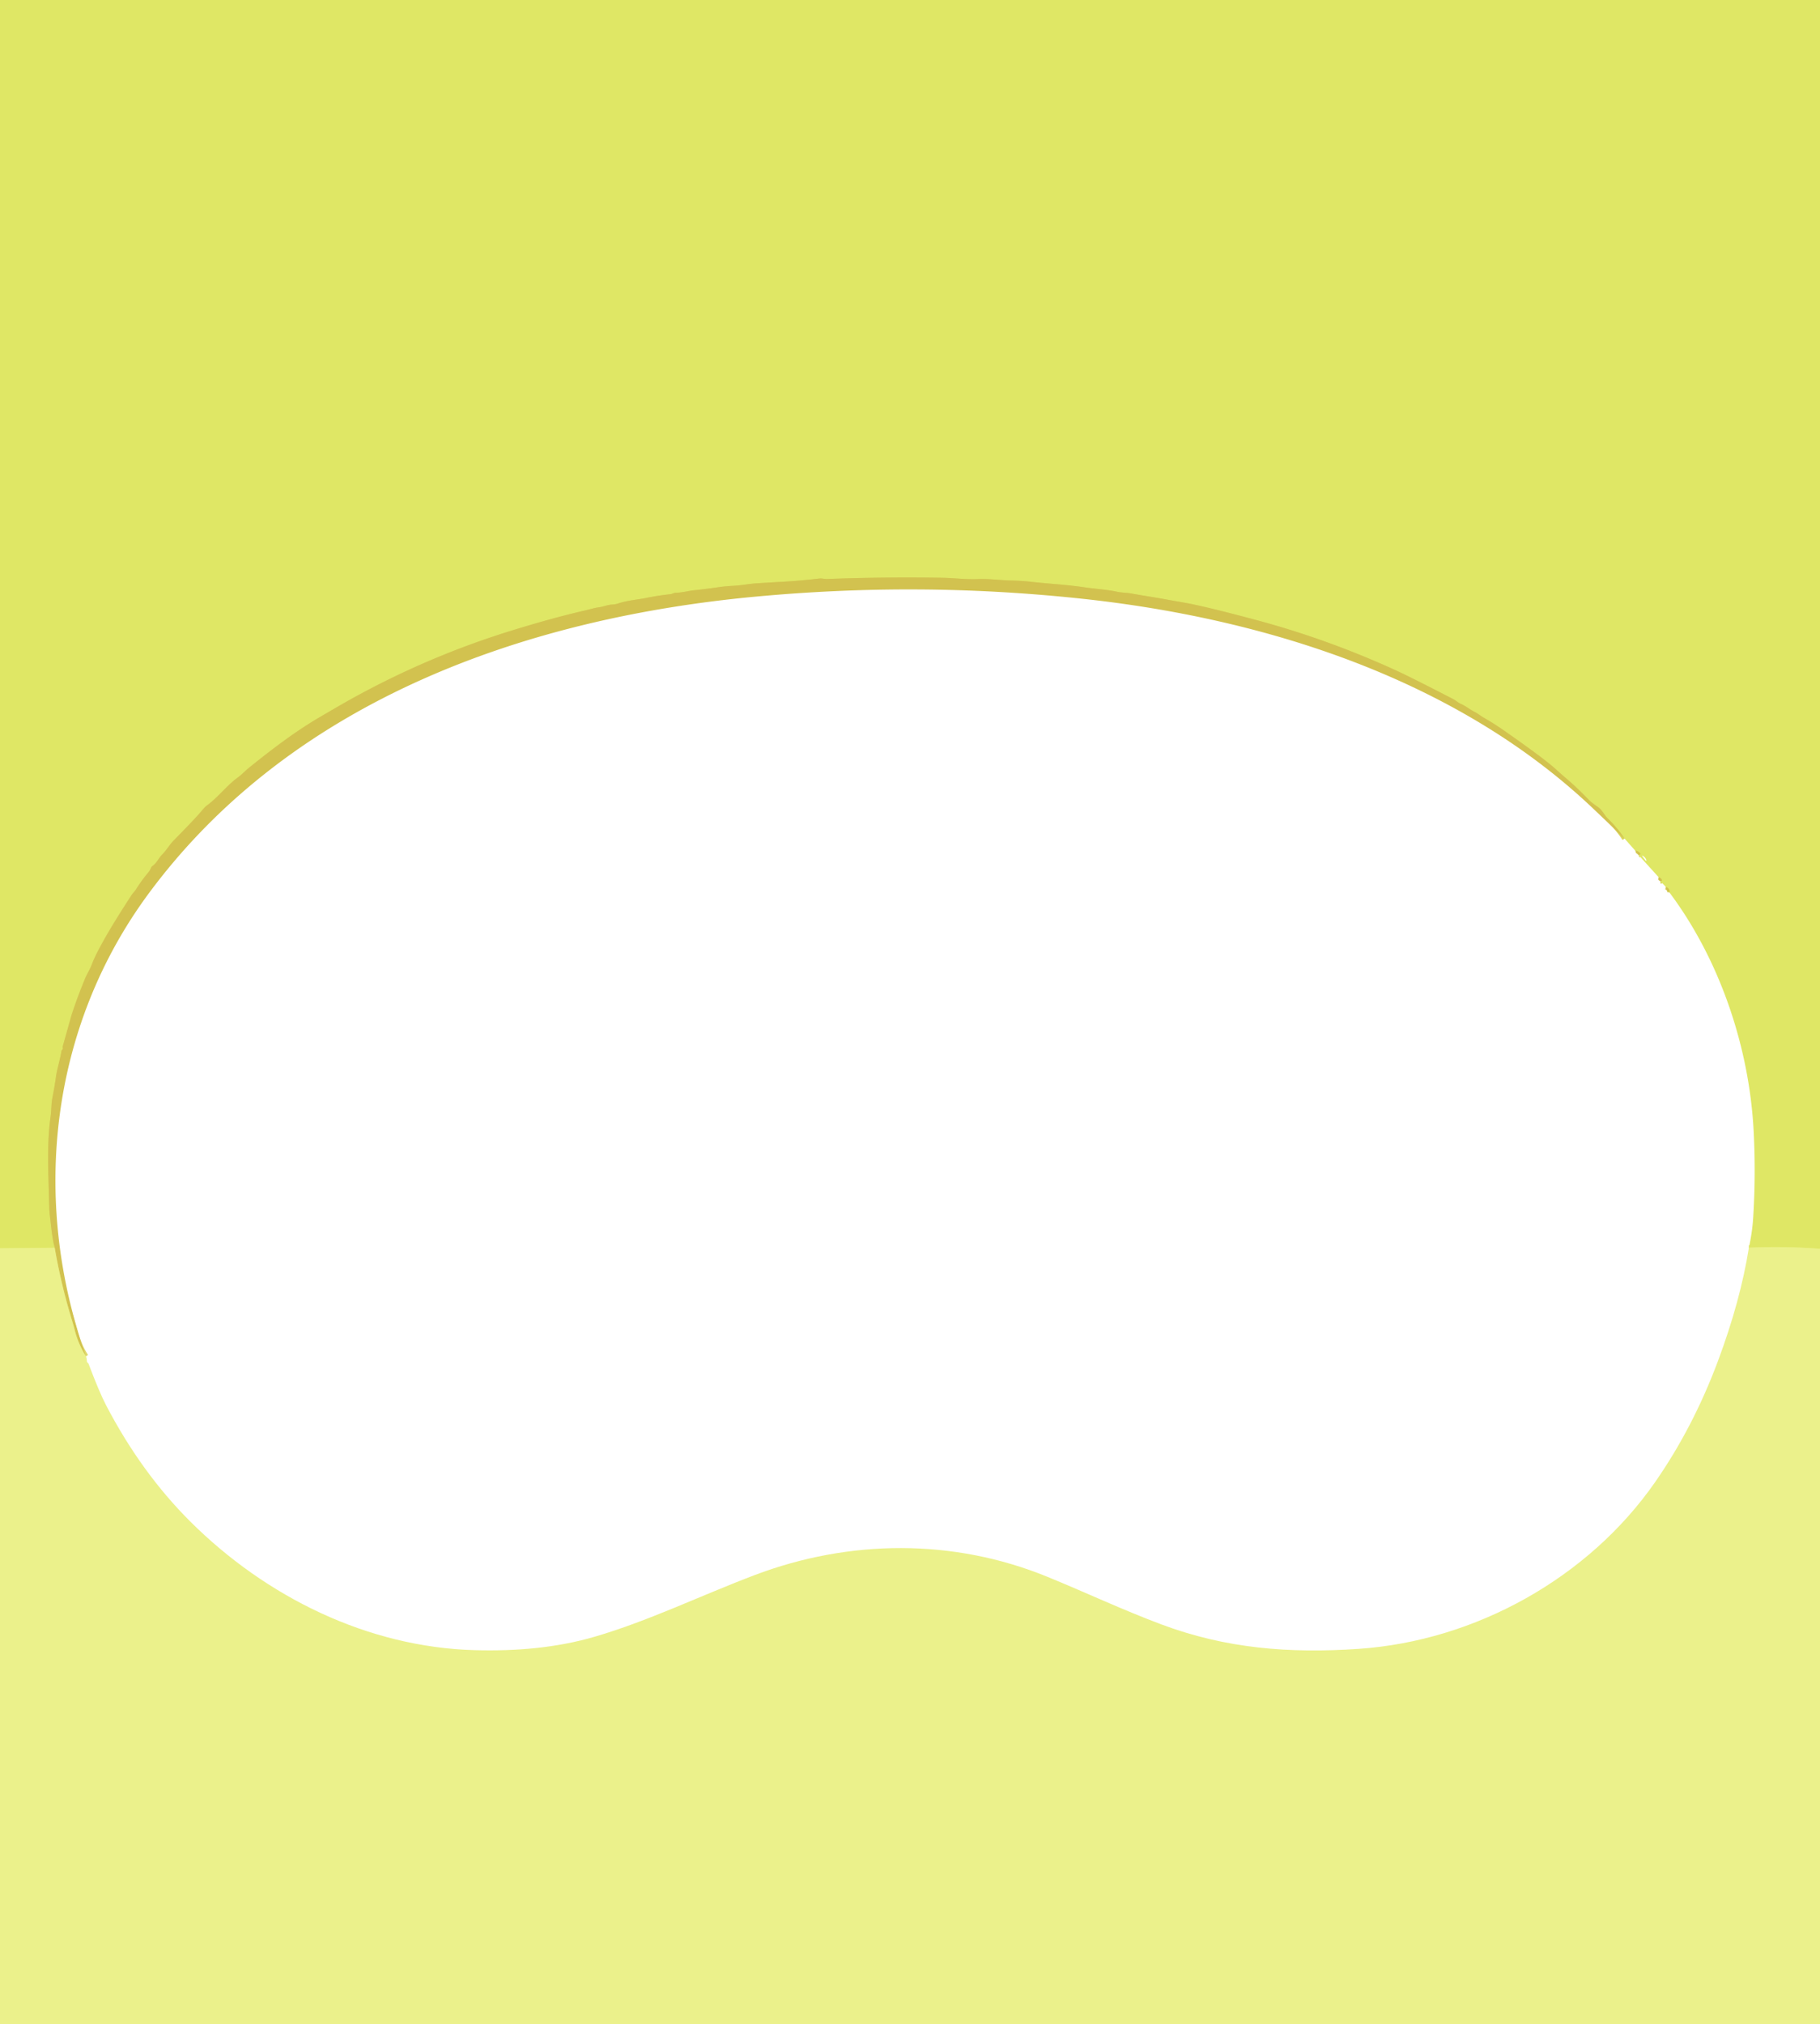 <svg xmlns="http://www.w3.org/2000/svg" viewBox="0 0 750 834"><g fill="none" stroke-width="2"><path stroke="#e5ec78" d="M750 514.58q-14.3-1.1-29.3-.47" vector-effect="non-scaling-stroke"/><path stroke="#d9d55a" d="M687.94 367.73q.26-1.62-1.43-2.22M684.23 363.09q.76-.03.55-.59-.25-.67-1.22-.99M675.23 352.33l.41-.15q.62-.23.14-.69-1.1-1.07-1.85-.9M669.47 345.55q-3.05-4.53-7-8.36c-1.47-1.43-2.11-3.35-3.99-4.66q-2.7-1.89-3.21-2.41c-3.19-3.23-5.97-6.09-9.76-9.29q-1.76-1.49-4.42-3.91-4.86-4.41-21.36-15.93-4.09-2.86-8.41-5.33c-1.11-.64-2.31-1.65-3.63-2.3-2.01-.99-3.55-2.4-5.58-3.26-1.25-.52-2.13-1.44-3.1-1.94q-17.25-8.92-23.36-11.73-28.25-12.98-58.28-21.02-21.36-5.72-29.63-7.13-4.55-.78-7.34-1.3c-5.09-.94-9.49-1.55-14.21-2.43-1.78-.33-3.87-.3-5.82-.71-4.48-.95-9.03-1.17-13.54-1.84-7.47-1.12-14.66-1.43-22-2.27q-3.62-.42-8.19-.52c-4.54-.1-9.07-.78-13.59-.59-5.13.21-9.94-.46-14.93-.54q-23.61-.38-47.2.5c-1.06.04-2.32-.3-3.17-.2q-7.72.92-15.49 1.36-5.43.3-10.84.65c-2.63.18-5.69.78-8.57.95q-4.16.24-6.4.57-5.31.79-10.64 1.34c-2.1.22-4.71.96-7.19.99-1.02.01-1.56.52-2.37.61q-5.09.53-10.1 1.57c-3.22.66-7.83.99-11.66 2.33q-.78.27-2.32.37c-1.86.11-3.51.89-5.41 1.13-1.79.23-3.49.79-5.39 1.23q-13.69 3.14-30.82 8.45-37.53 11.63-71.53 31.35-3.8 2.2-7.58 4.42c-10.14 5.96-19.79 13.37-28.94 20.75-1.32 1.07-2.82 2.69-4.41 3.85-4.7 3.41-8.2 8.24-12.84 11.61q-.77.55-2.04 2.1-2.53 3.06-11.73 12.42c-1.61 1.64-2.87 3.9-4.67 5.71-1.44 1.44-2.14 3.38-3.98 4.72q-.42.29-.61.77-.42 1.06-1.15 1.93-2.76 3.28-5.03 6.92c-.49.8-1.25 1.45-1.88 2.43q-7.63 11.74-11.35 18.44c-1.88 3.39-3.63 6.54-5.02 10.18-.75 1.96-2 3.88-2.82 5.9q-2.68 6.59-4.21 11.05a5.36.05-70.9 0 0-1.35 4.03l-3.55 12.65q-.08.28.01.57.13.45-.09.67a1.01.21-42.6 0 0-.43.6c-.57 3.66-1.78 7.18-2.28 10.68q-.61 4.34-1.47 8.64c-.51 2.53-.37 5.17-.75 7.8-1.55 10.83-.93 22.62-.56 36.88q.05 2.02.2 3.26c.58 4.7.85 9.18 2.05 13.9" vector-effect="non-scaling-stroke"/><path stroke="#e5ec78" d="m22.54 514.16-22.54.2" vector-effect="non-scaling-stroke"/><path stroke="#dfda6d" d="M35.44 558.87q-3.15-4.96-4.58-10.56-.52-2.05-1.15-4.1-4.59-15.01-7.17-30.05" vector-effect="non-scaling-stroke"/></g><path fill="#dfe765" d="M0 0h750v514.58q-14.3-1.1-29.3-.47 1.37-6.33 1.74-11.98 1.16-18.09.21-36.16c-1.81-34.48-13.92-70.48-34.71-98.24q.26-1.62-1.43-2.22l-2.28-2.42q.76-.03.55-.59-.25-.67-1.22-.99l-8.33-9.18.41-.15q.62-.23.14-.69-1.1-1.07-1.85-.9l-4.46-5.04q-3.05-4.53-7-8.36c-1.47-1.43-2.11-3.35-3.99-4.66q-2.7-1.89-3.21-2.41c-3.19-3.23-5.97-6.09-9.76-9.29q-1.76-1.49-4.42-3.91-4.86-4.41-21.36-15.93-4.09-2.86-8.41-5.33c-1.11-.64-2.31-1.65-3.63-2.3-2.01-.99-3.55-2.4-5.58-3.26-1.25-.52-2.13-1.44-3.1-1.94q-17.25-8.92-23.36-11.73-28.25-12.98-58.28-21.02-21.36-5.72-29.63-7.13-4.55-.78-7.34-1.3c-5.09-.94-9.49-1.55-14.21-2.43-1.78-.33-3.87-.3-5.82-.71-4.48-.95-9.03-1.17-13.54-1.84-7.47-1.12-14.66-1.43-22-2.27q-3.62-.42-8.19-.52c-4.54-.1-9.07-.78-13.59-.59-5.13.21-9.94-.46-14.93-.54q-23.61-.38-47.2.5c-1.06.04-2.32-.3-3.17-.2q-7.72.92-15.49 1.36-5.43.3-10.84.65c-2.63.18-5.69.78-8.57.95q-4.16.24-6.4.57-5.31.79-10.64 1.34c-2.1.22-4.71.96-7.19.99-1.02.01-1.56.52-2.37.61q-5.09.53-10.1 1.57c-3.22.66-7.83.99-11.66 2.33q-.78.27-2.32.37c-1.86.11-3.51.89-5.41 1.13-1.79.23-3.49.79-5.39 1.23q-13.69 3.14-30.82 8.45-37.53 11.63-71.53 31.35-3.8 2.2-7.58 4.42c-10.14 5.96-19.79 13.37-28.94 20.75-1.32 1.07-2.82 2.69-4.41 3.85-4.7 3.41-8.2 8.24-12.84 11.61q-.77.55-2.04 2.1-2.53 3.06-11.73 12.42c-1.61 1.64-2.87 3.9-4.67 5.71-1.44 1.44-2.14 3.38-3.98 4.72q-.42.29-.61.77-.42 1.06-1.15 1.93-2.76 3.28-5.03 6.92c-.49.8-1.25 1.45-1.88 2.43q-7.63 11.74-11.35 18.44c-1.88 3.39-3.63 6.54-5.02 10.18-.75 1.96-2 3.88-2.82 5.9q-2.68 6.59-4.21 11.05a5.36.05-70.9 0 0-1.35 4.03l-3.55 12.65q-.08.28.01.57.13.45-.09.67a1.01.21-42.6 0 0-.43.6c-.57 3.66-1.78 7.18-2.28 10.68q-.61 4.34-1.47 8.64c-.51 2.53-.37 5.17-.75 7.8-1.55 10.83-.93 22.62-.56 36.88q.05 2.02.2 3.26c.58 4.7.85 9.18 2.05 13.9l-22.54.2V0Zm678.16 354.62a.18.18 0 0 0 .31-.16q-.4-1.25-1.66-1.88-.41-.21-.13.15l1.48 1.89Z"/><path fill="#d2c24f" d="M669.47 345.55q-6.54-6.28-12.96-12.38c-56.36-53.53-135.51-78.5-211.27-86.53-45.97-4.88-89.86-4.84-133.24-.85-94.99 8.73-191.59 42.58-250.57 122.17-40.95 55.26-48.77 126.55-25.99 190.91q-3.15-4.96-4.58-10.56-.52-2.05-1.15-4.1-4.59-15.01-7.17-30.05c-1.2-4.72-1.47-9.2-2.05-13.9q-.15-1.24-.2-3.26c-.37-14.26-.99-26.05.56-36.88.38-2.63.24-5.27.75-7.8q.86-4.3 1.47-8.64c.5-3.5 1.71-7.02 2.28-10.68a1.01.21-42.6 0 1 .43-.6q.22-.22.09-.67-.09-.29-.01-.57l3.55-12.65a5.36.05-70.9 0 1 1.35-4.03q1.53-4.46 4.21-11.05c.82-2.02 2.07-3.94 2.82-5.9 1.39-3.64 3.14-6.79 5.02-10.18q3.72-6.7 11.35-18.44c.63-.98 1.39-1.63 1.88-2.43q2.27-3.64 5.03-6.92.73-.87 1.15-1.93.19-.48.61-.77c1.84-1.34 2.54-3.28 3.98-4.72 1.8-1.81 3.06-4.07 4.67-5.71q9.2-9.36 11.73-12.42 1.27-1.55 2.04-2.1c4.64-3.37 8.14-8.2 12.84-11.61 1.59-1.16 3.09-2.78 4.41-3.85 9.15-7.38 18.8-14.79 28.94-20.75q3.78-2.22 7.58-4.42 34-19.72 71.53-31.35 17.13-5.31 30.82-8.45c1.9-.44 3.6-1 5.39-1.23 1.9-.24 3.55-1.02 5.41-1.13q1.54-.1 2.32-.37c3.83-1.34 8.44-1.67 11.66-2.33q5.01-1.04 10.1-1.57c.81-.09 1.35-.6 2.37-.61 2.48-.03 5.09-.77 7.19-.99q5.33-.55 10.64-1.34 2.24-.33 6.4-.57c2.88-.17 5.94-.77 8.57-.95q5.41-.35 10.84-.65 7.77-.44 15.49-1.36c.85-.1 2.11.24 3.17.2q23.59-.88 47.2-.5c4.99.08 9.8.75 14.93.54 4.52-.19 9.05.49 13.59.59q4.57.1 8.19.52c7.34.84 14.53 1.15 22 2.27 4.51.67 9.06.89 13.54 1.84 1.95.41 4.04.38 5.82.71 4.72.88 9.12 1.49 14.21 2.43q2.79.52 7.34 1.3 8.27 1.41 29.63 7.13 30.03 8.04 58.28 21.02 6.11 2.81 23.36 11.73c.97.5 1.85 1.42 3.1 1.94 2.03.86 3.57 2.27 5.58 3.26 1.32.65 2.52 1.66 3.63 2.3q4.32 2.47 8.41 5.33 16.5 11.52 21.36 15.93 2.66 2.42 4.42 3.91c3.79 3.2 6.57 6.06 9.76 9.29q.51.52 3.21 2.41c1.88 1.31 2.52 3.23 3.99 4.66q3.95 3.83 7 8.36ZM675.23 352.33l-1.3-1.74q.75-.17 1.85.9.48.46-.14.69l-.41.15ZM683.56 361.51q.97.32 1.22.99.21.56-.55.59-1.01-.25-.67-1.58ZM686.51 365.51q1.69.6 1.43 2.22-1.64-1.13-1.43-2.22Z"/><path fill="#ebf18b" d="M720.7 514.11q15-.63 29.3.47V834H0V514.36l22.54-.2q2.58 15.04 7.17 30.05.63 2.05 1.15 4.1 1.43 5.6 4.58 10.56.35.93.37 2.02 0 .42.36.66.23.16.33.42 4.42 11.71 7.21 17.06 14.44 27.7 34.64 47.86c31.19 31.11 73.18 51.89 117.41 53.07 16.79.45 33.49-.91 49.45-5.58 22.12-6.48 43.69-16.98 65.68-25.32 39.18-14.86 82.02-15.14 120.65.64 15.71 6.41 30.68 13.5 46.95 19.61 26.71 10.02 52.91 12.05 81.39 10.11 48.05-3.28 94.7-29.15 122.23-68.79q15.66-22.53 25.87-49.9 9.22-24.71 12.72-46.62Z"/></svg>